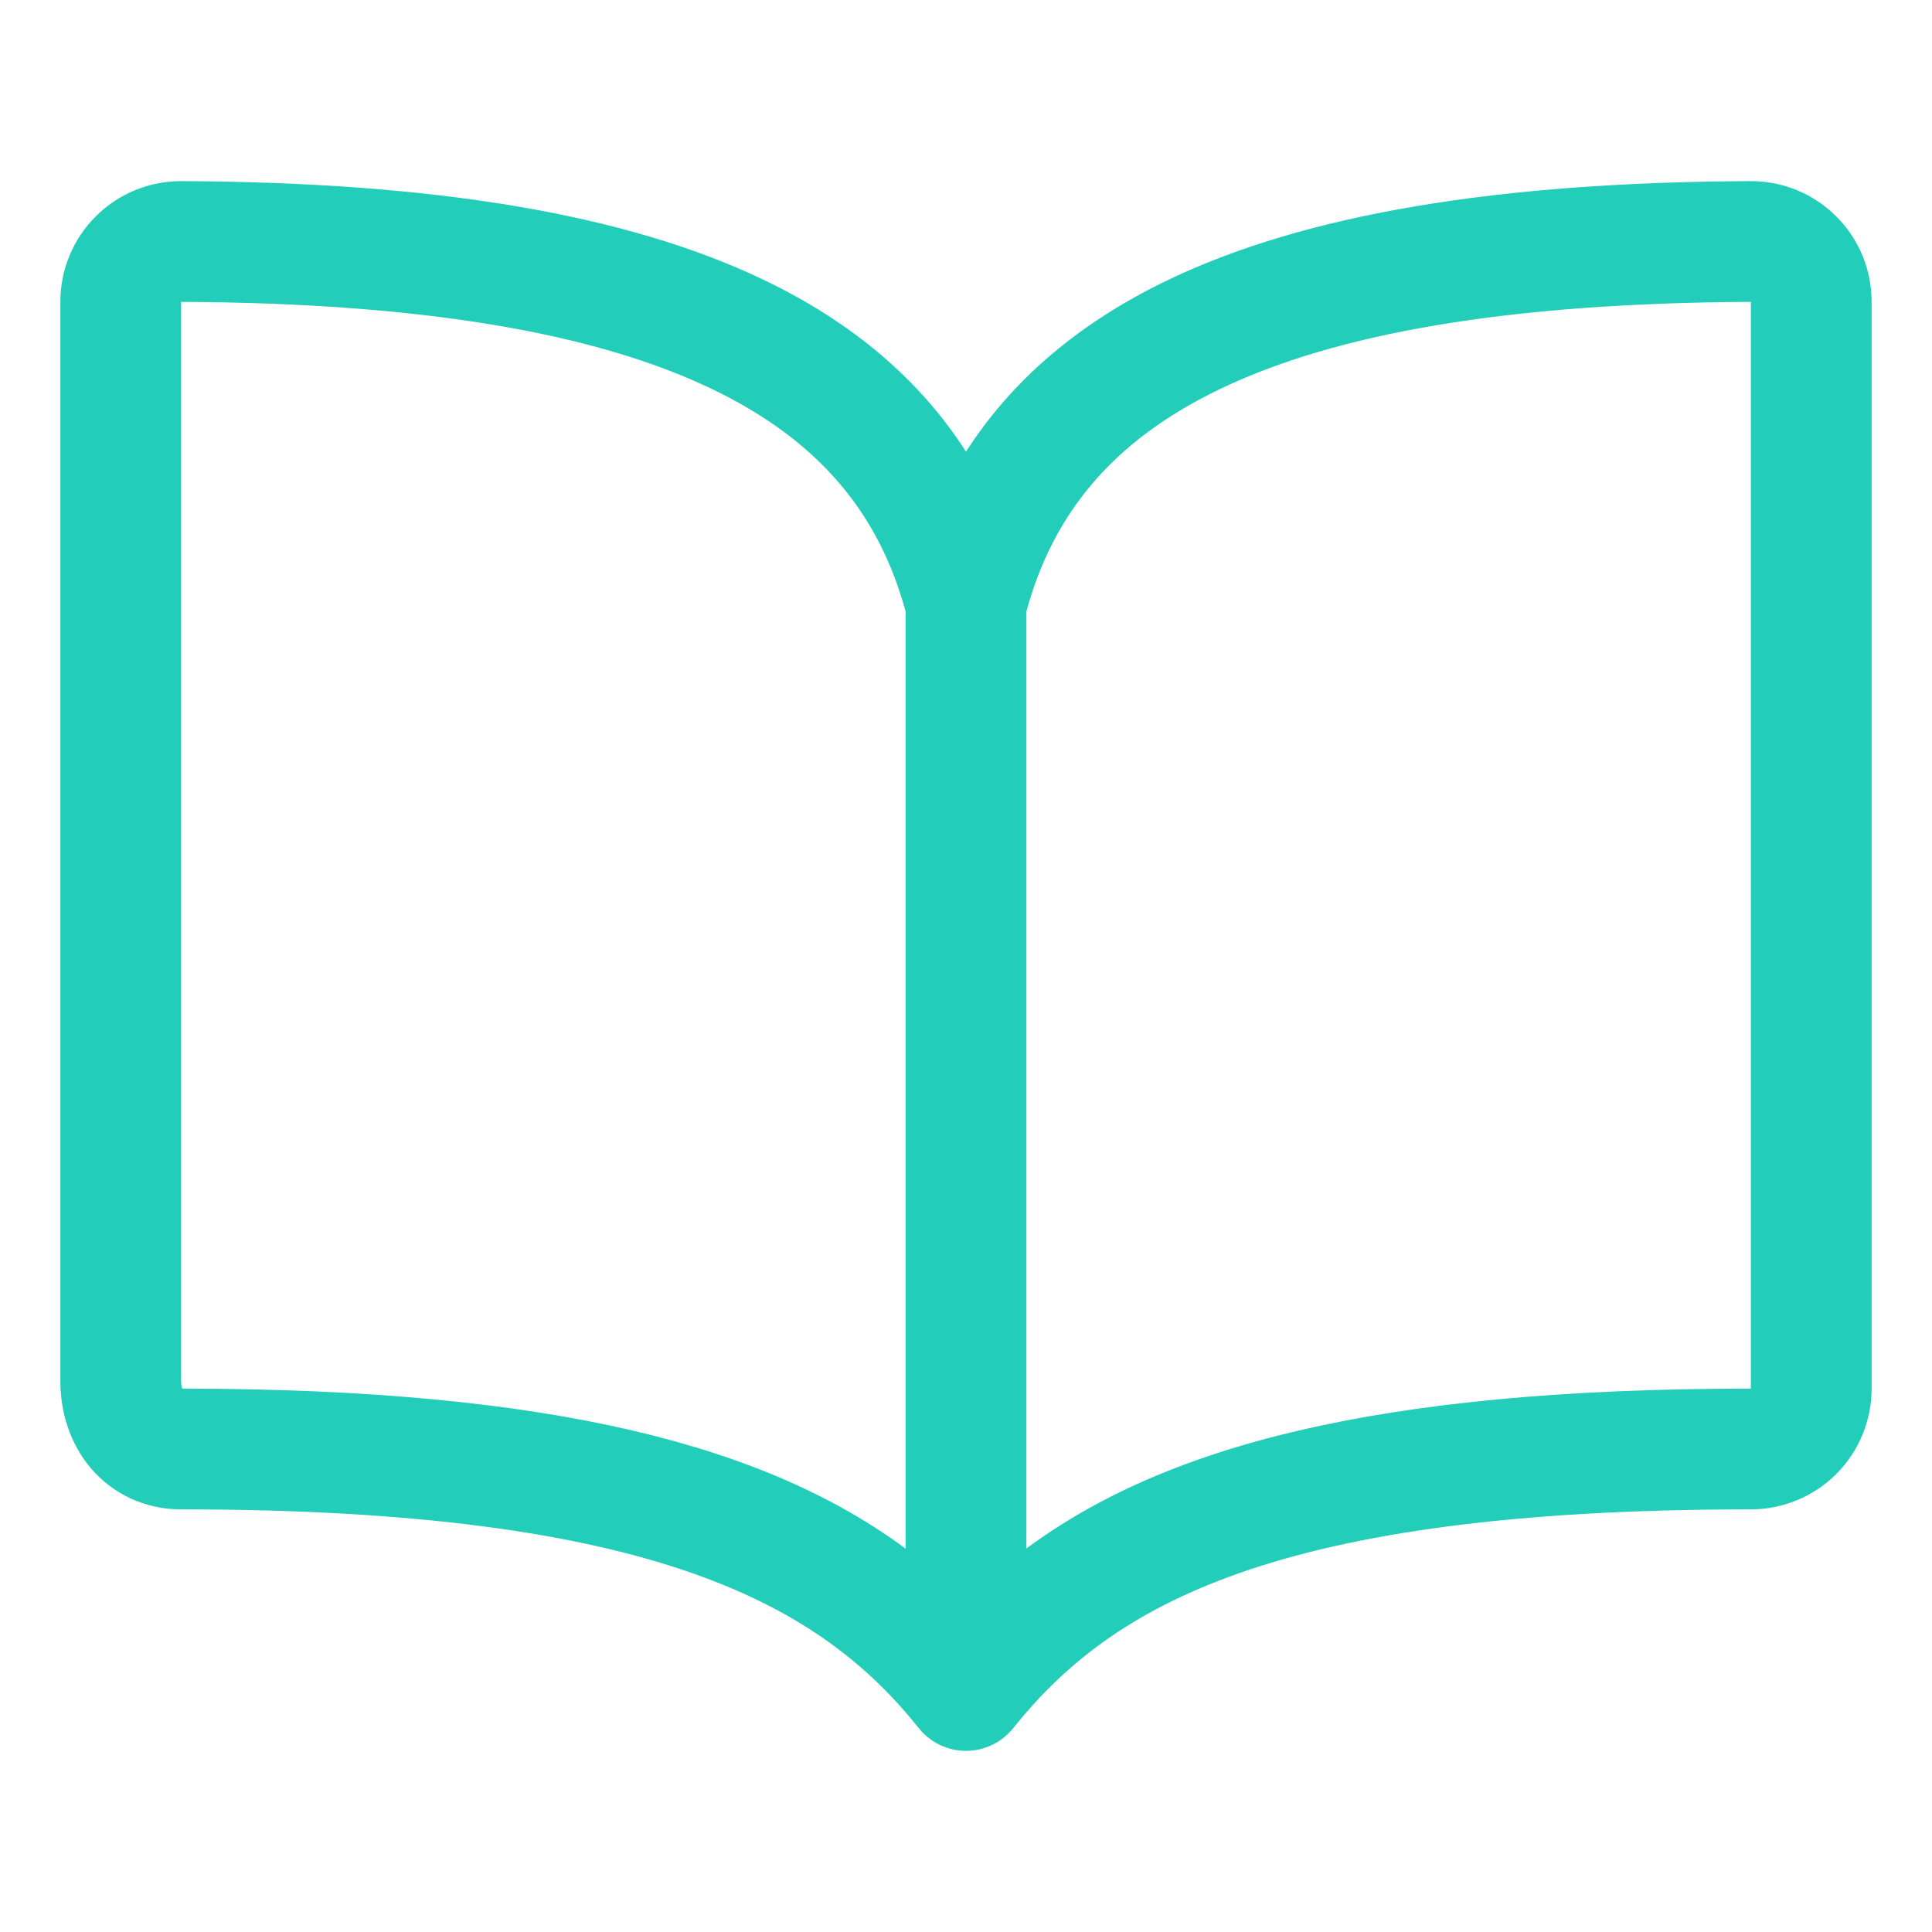 <svg width="24" height="24" viewBox="0 0 24 24" fill="none" xmlns="http://www.w3.org/2000/svg">
<path fill-rule="evenodd" clip-rule="evenodd" d="M2.25 3.75C5.29 3.764 7.408 4.146 8.833 4.827C10.183 5.472 10.921 6.387 11.25 7.597V19.238C9.544 17.978 6.923 17.252 2.264 17.25C2.258 17.233 2.25 17.204 2.25 17.16V3.75ZM12.75 19.236C14.459 17.973 17.079 17.25 21.75 17.25V3.75C18.71 3.764 16.592 4.146 15.167 4.827C13.817 5.472 13.079 6.387 12.75 7.597V19.236ZM12 5.611C11.431 4.724 10.599 4.008 9.48 3.473C7.76 2.652 5.379 2.264 2.253 2.25L2.253 2.25C2.055 2.249 1.86 2.288 1.677 2.363C1.494 2.438 1.328 2.549 1.189 2.689C1.049 2.828 0.938 2.994 0.863 3.177C0.788 3.359 0.749 3.554 0.75 3.751V17.16C0.75 17.541 0.868 17.932 1.13 18.24C1.402 18.558 1.798 18.75 2.25 18.75C8.161 18.75 10.201 19.951 11.414 21.468C11.556 21.646 11.772 21.75 12 21.75C12.228 21.75 12.443 21.646 12.586 21.468C13.807 19.942 15.839 18.75 21.75 18.75C22.148 18.75 22.529 18.592 22.811 18.311C23.092 18.029 23.25 17.648 23.25 17.25V3.751C23.25 3.554 23.212 3.359 23.137 3.177C23.062 2.994 22.951 2.828 22.811 2.689C22.672 2.549 22.506 2.438 22.323 2.363C22.14 2.288 21.945 2.249 21.747 2.25L21.747 2.25C18.621 2.264 16.24 2.652 14.52 3.473C13.401 4.008 12.569 4.724 12 5.611Z" fill="#22CDB9"/>
</svg>
